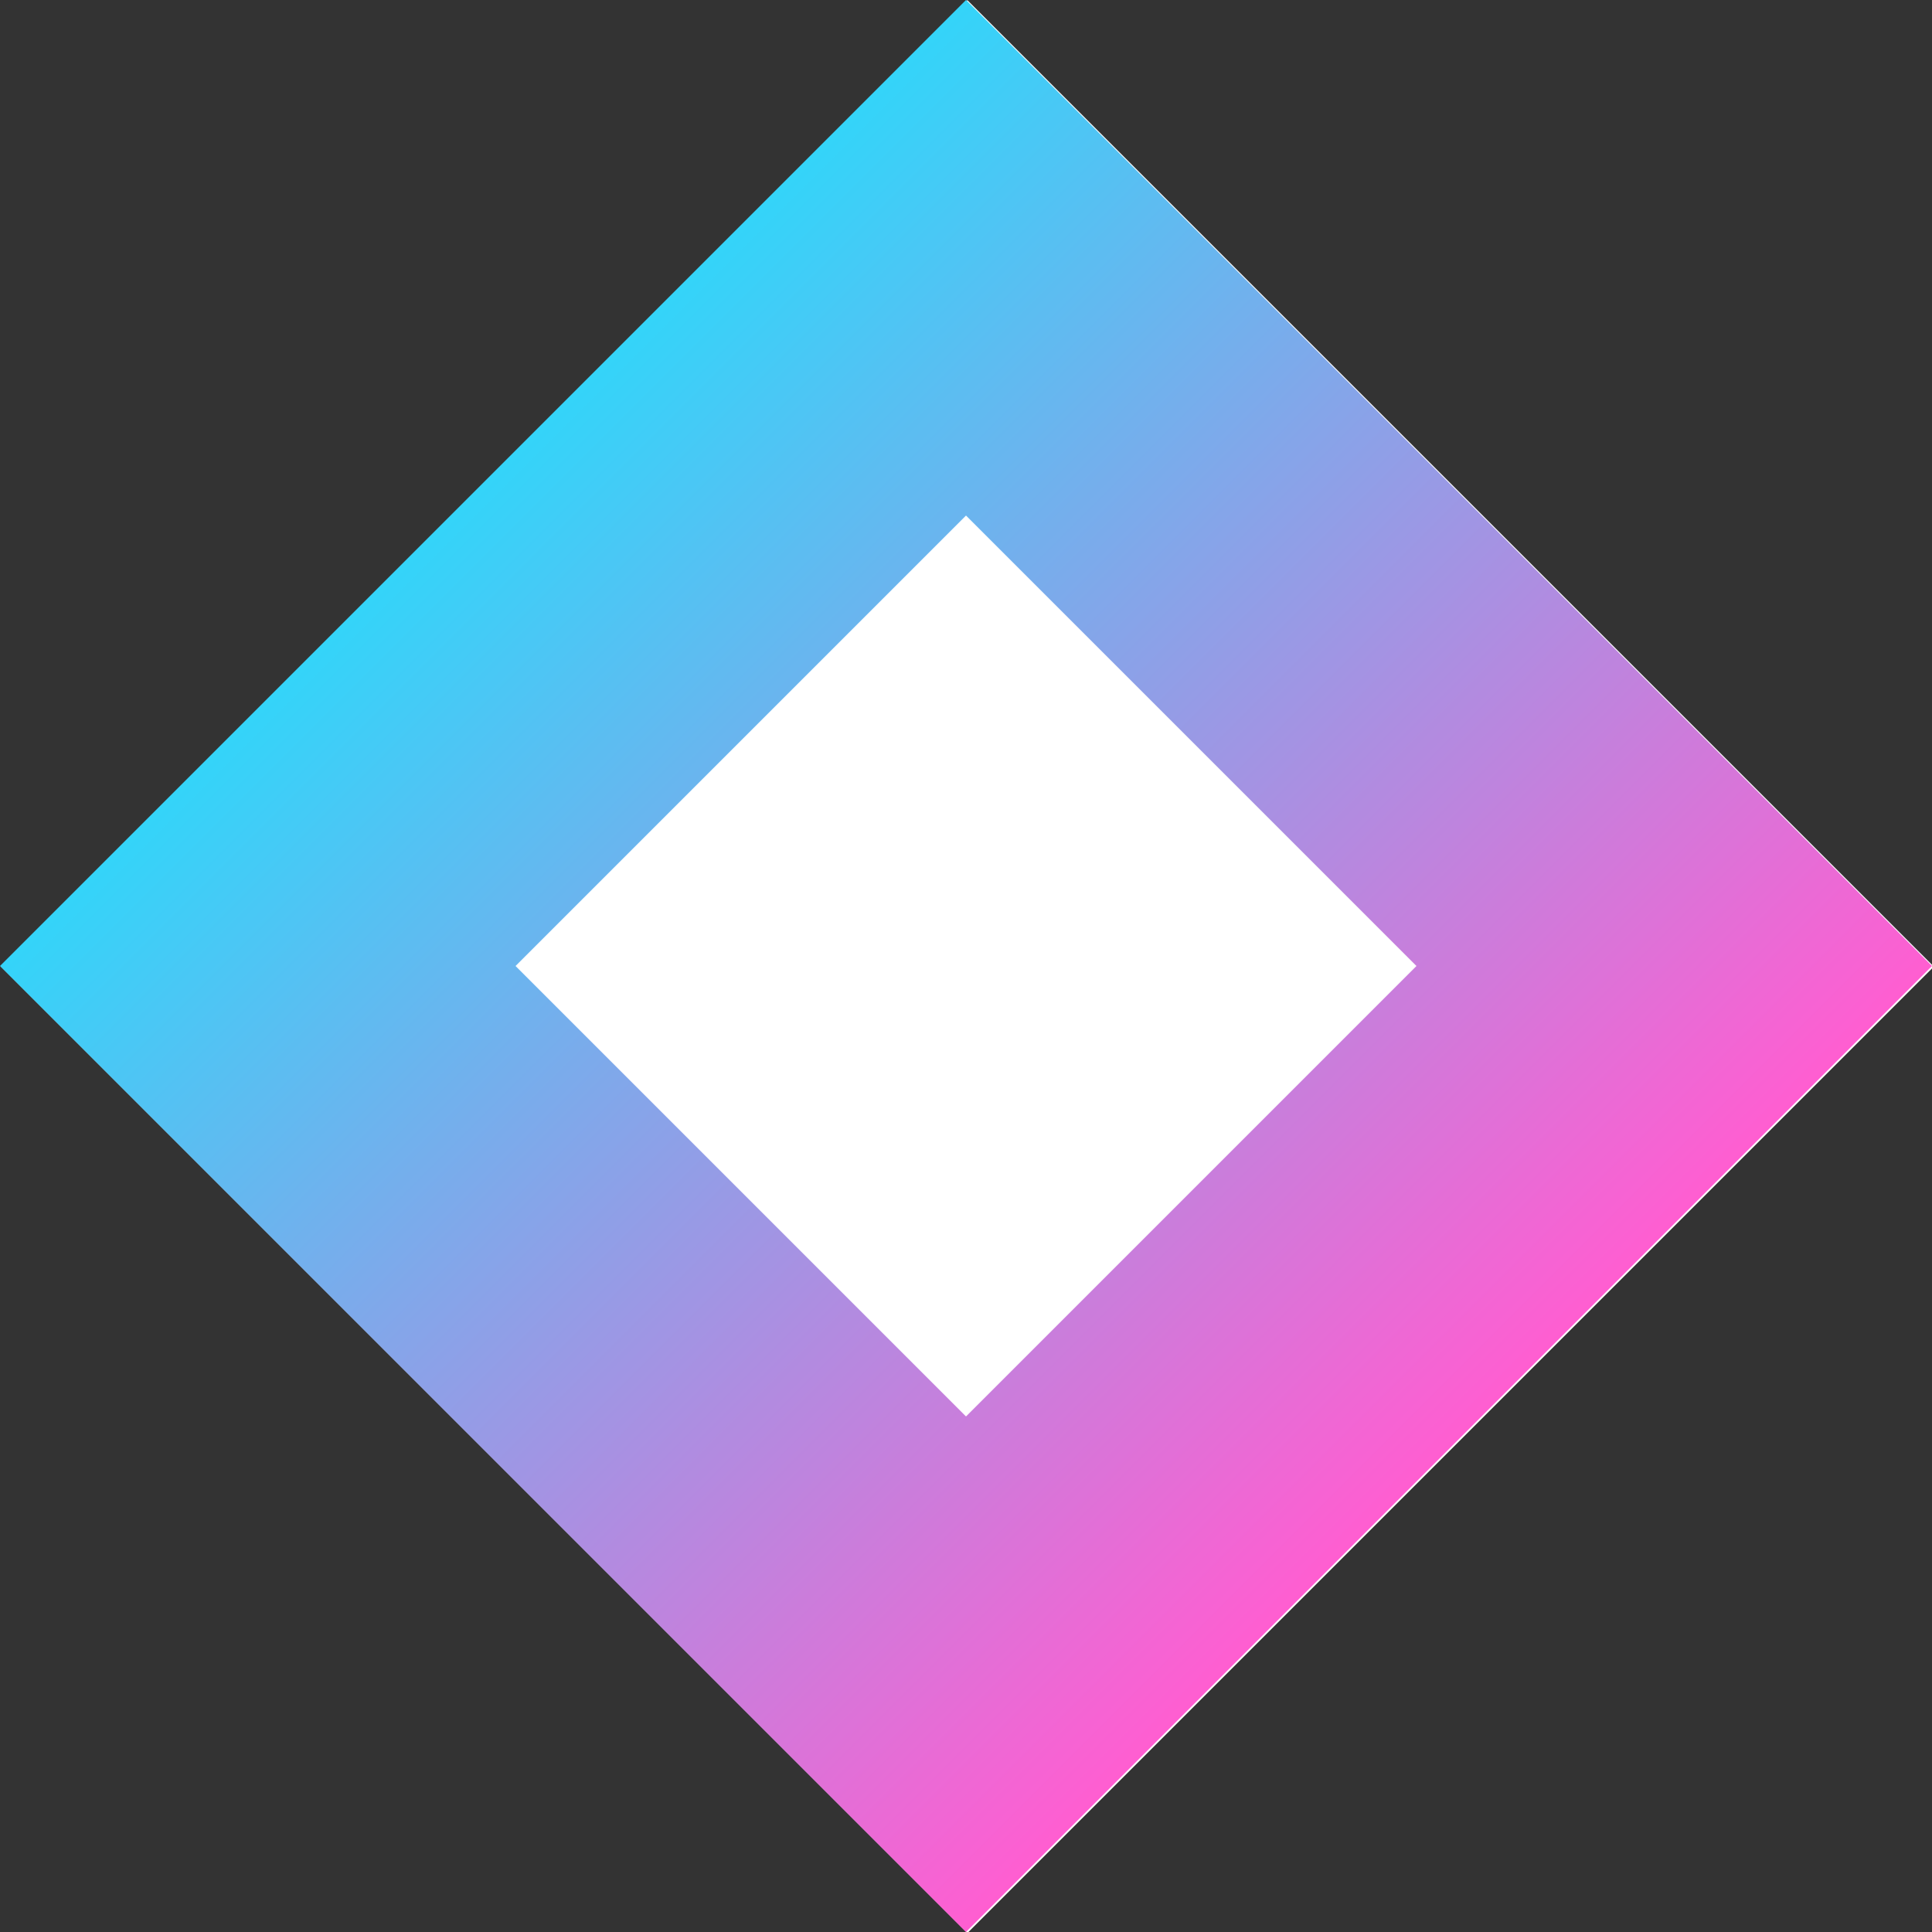 <?xml version="1.0" encoding="utf-8"?>
<!-- Generator: Adobe Illustrator 27.8.1, SVG Export Plug-In . SVG Version: 6.00 Build 0)  -->
<svg version="1.1" id="レイヤー_1" xmlns="http://www.w3.org/2000/svg" xmlns:xlink="http://www.w3.org/1999/xlink" x="0px"
	 y="0px" viewBox="0 0 74.2 74.2" style="enable-background:new 0 0 74.2 74.2;" xml:space="preserve">
<rect x="0" y="0" width="74.2" height="74.2" fill="#333333" stroke="none"/>
<style type="text/css">
	.st0{fill:#FFFFFF;}
	.st1{fill:url(#SVGID_1_);}
</style>
<g>
	
		<rect x="10.9" y="10.9" transform="matrix(0.707 -0.707 0.707 0.707 -15.377 37.123)" class="st0" width="52.5" height="52.5"/>
	<linearGradient id="SVGID_1_" gradientUnits="userSpaceOnUse" x1="18.562" y1="18.562" x2="55.685" y2="55.685">
		<stop  offset="0" style="stop-color:#34D4F9"/>
		<stop  offset="1" style="stop-color:#FF5ED1"/>
	</linearGradient>
	<path class="st1" d="M37.1,19.8l17.3,17.3L37.1,54.4L19.8,37.1L37.1,19.8 M37.1,0L0,37.1l37.1,37.1l37.1-37.1L37.1,0L37.1,0z"/>
</g>
</svg>